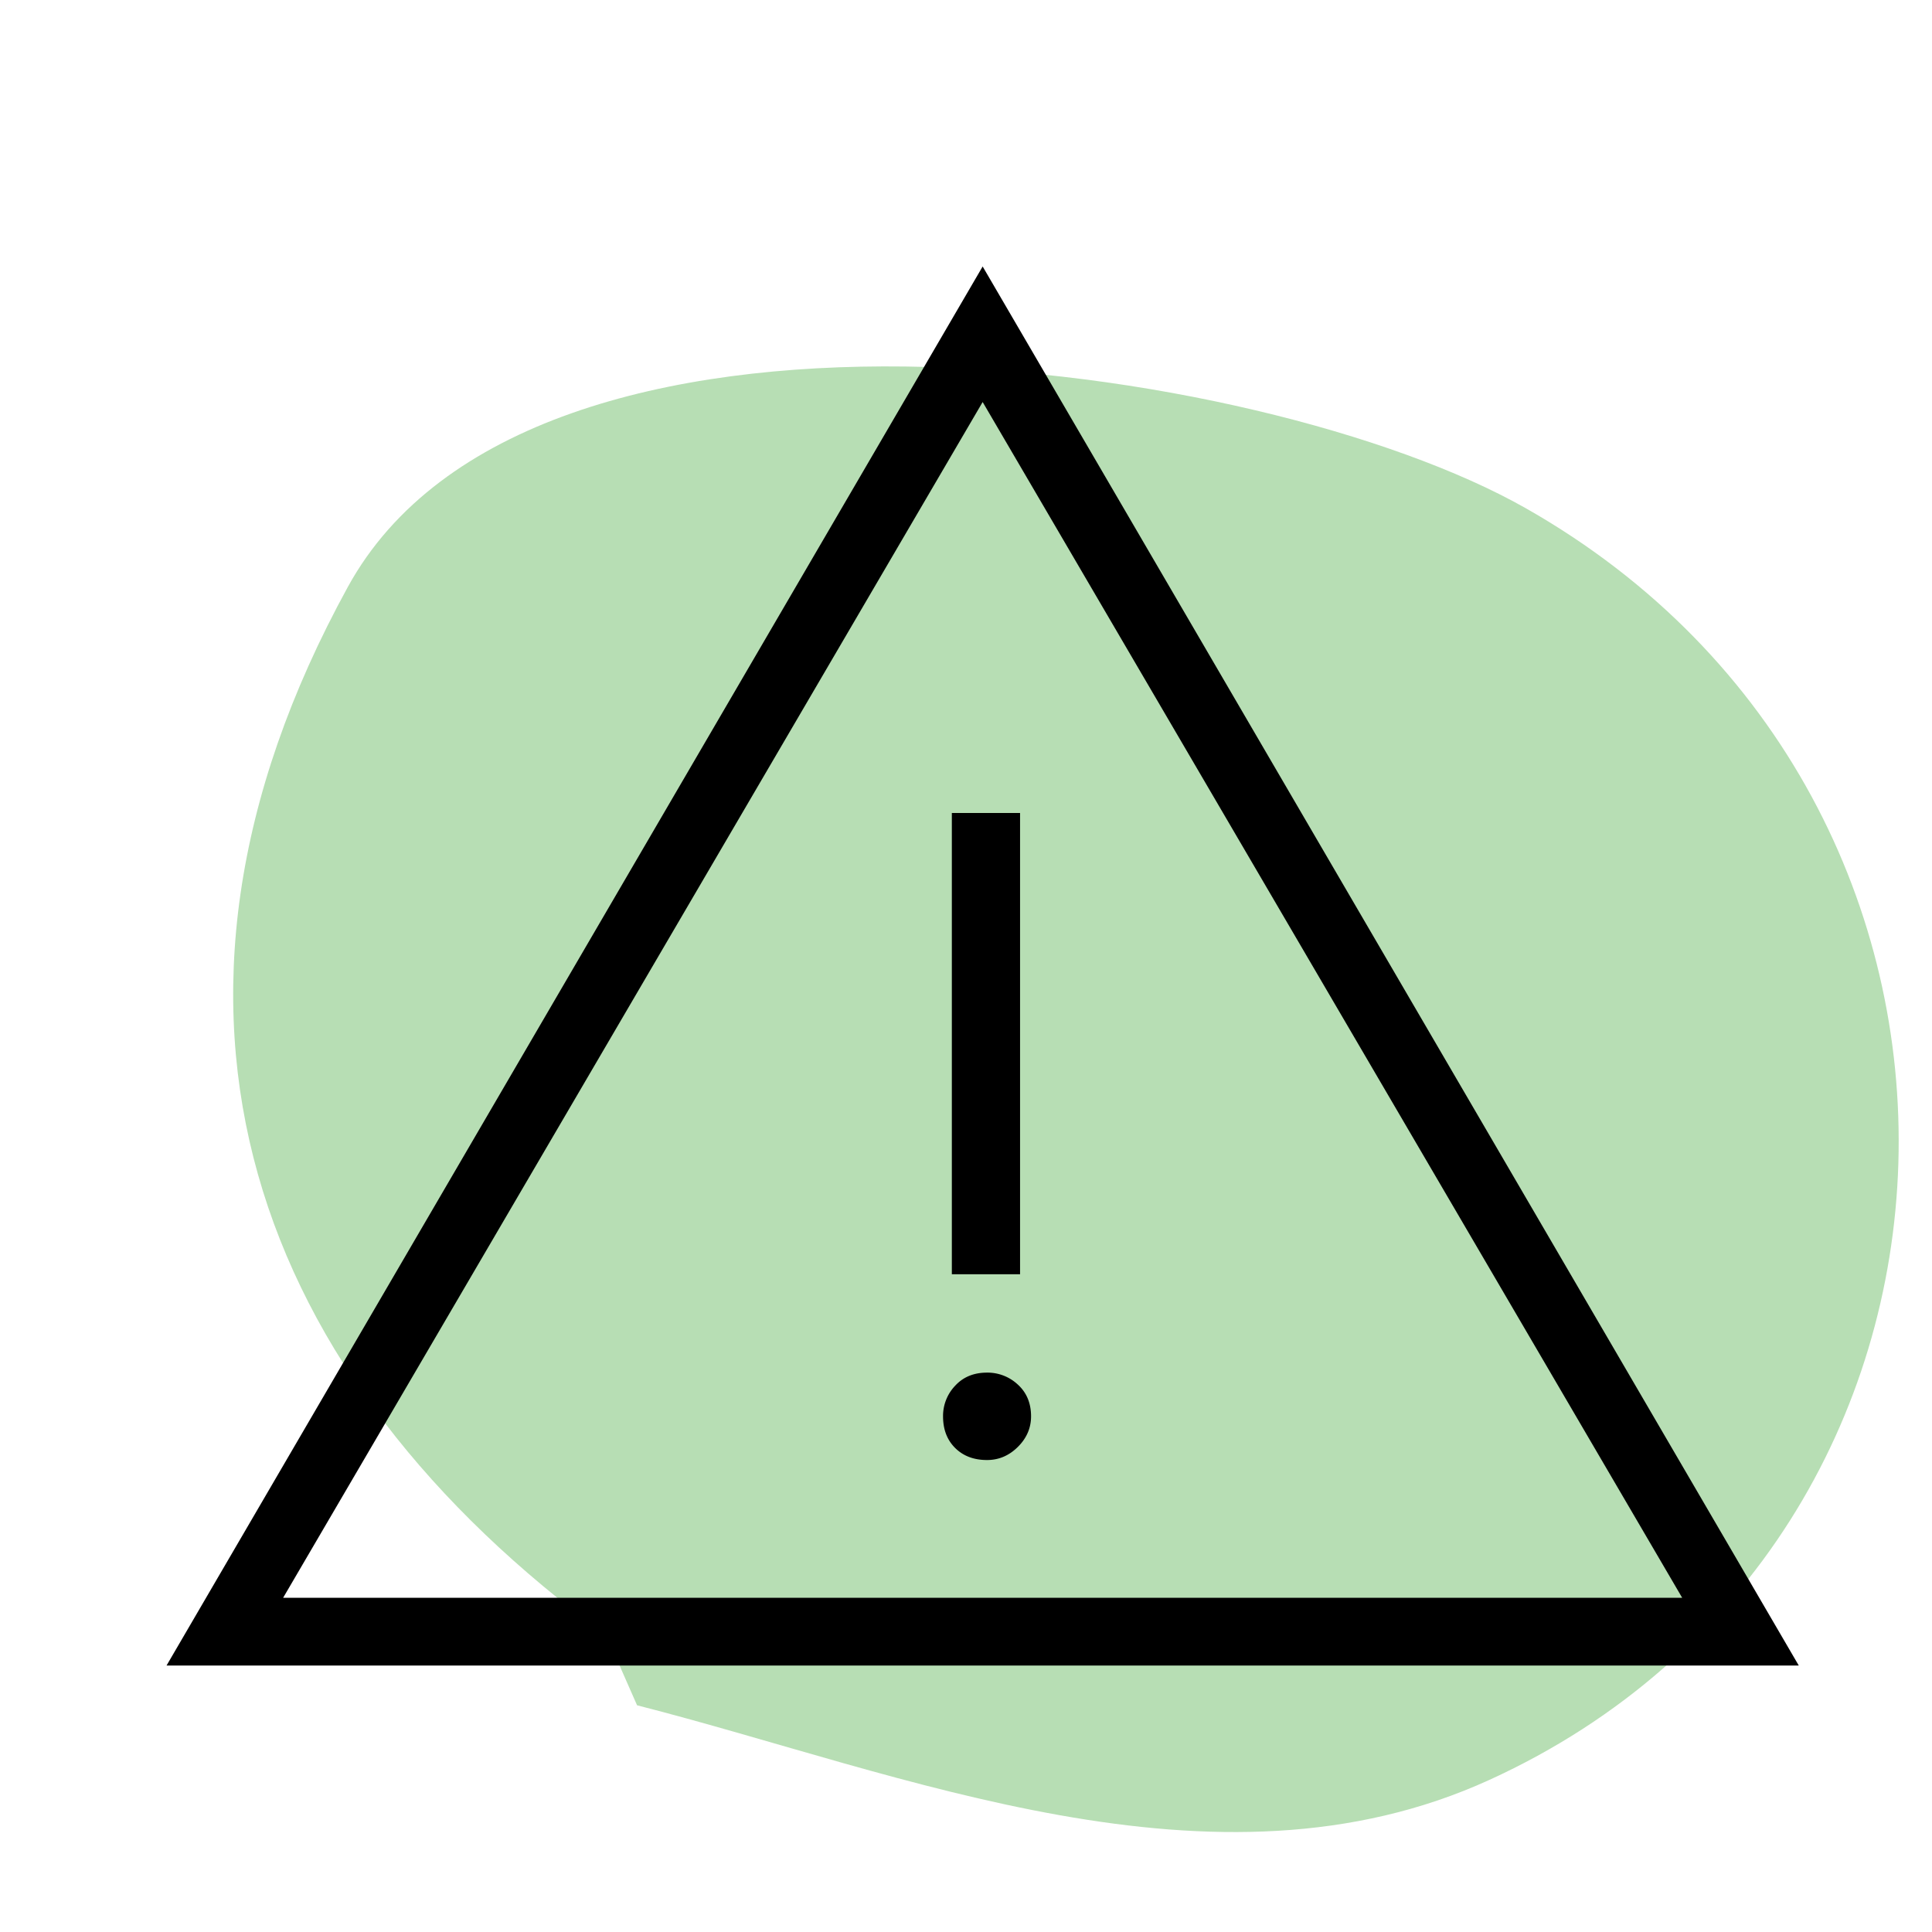 <svg width="58" height="58" xmlns="http://www.w3.org/2000/svg"><g fill="none" fill-rule="evenodd"><path d="M0 0h58v58H0z"/><path d="M19.125 51.194c7.977 2.034 17.319 6.018 25.594 2.237 15.806-7.221 16.557-29.4 1.08-38.177-7.962-4.515-29.884-7.608-35.355 2.363-6.999 12.756-2.791 23.772 7.758 31.479l.923 2.098Z" fill="#B7DEB4" fill-rule="nonzero"/><path d="M5 50 29.5 8 54 50H5Zm3.5-2.034h42l-21-35.897-21 35.897Zm21.132-4.135c.352 0 .66-.131.925-.394.264-.262.396-.568.396-.918 0-.394-.132-.711-.396-.952a1.33 1.33 0 0 0-.925-.36c-.396 0-.715.13-.957.393a1.312 1.312 0 0 0-.364.919c0 .394.121.71.364.951.242.24.56.361.957.361Zm-1.057-5.578h2.048V24.406h-2.048v13.847Z" fill="#000" fill-rule="nonzero"/></g></svg>